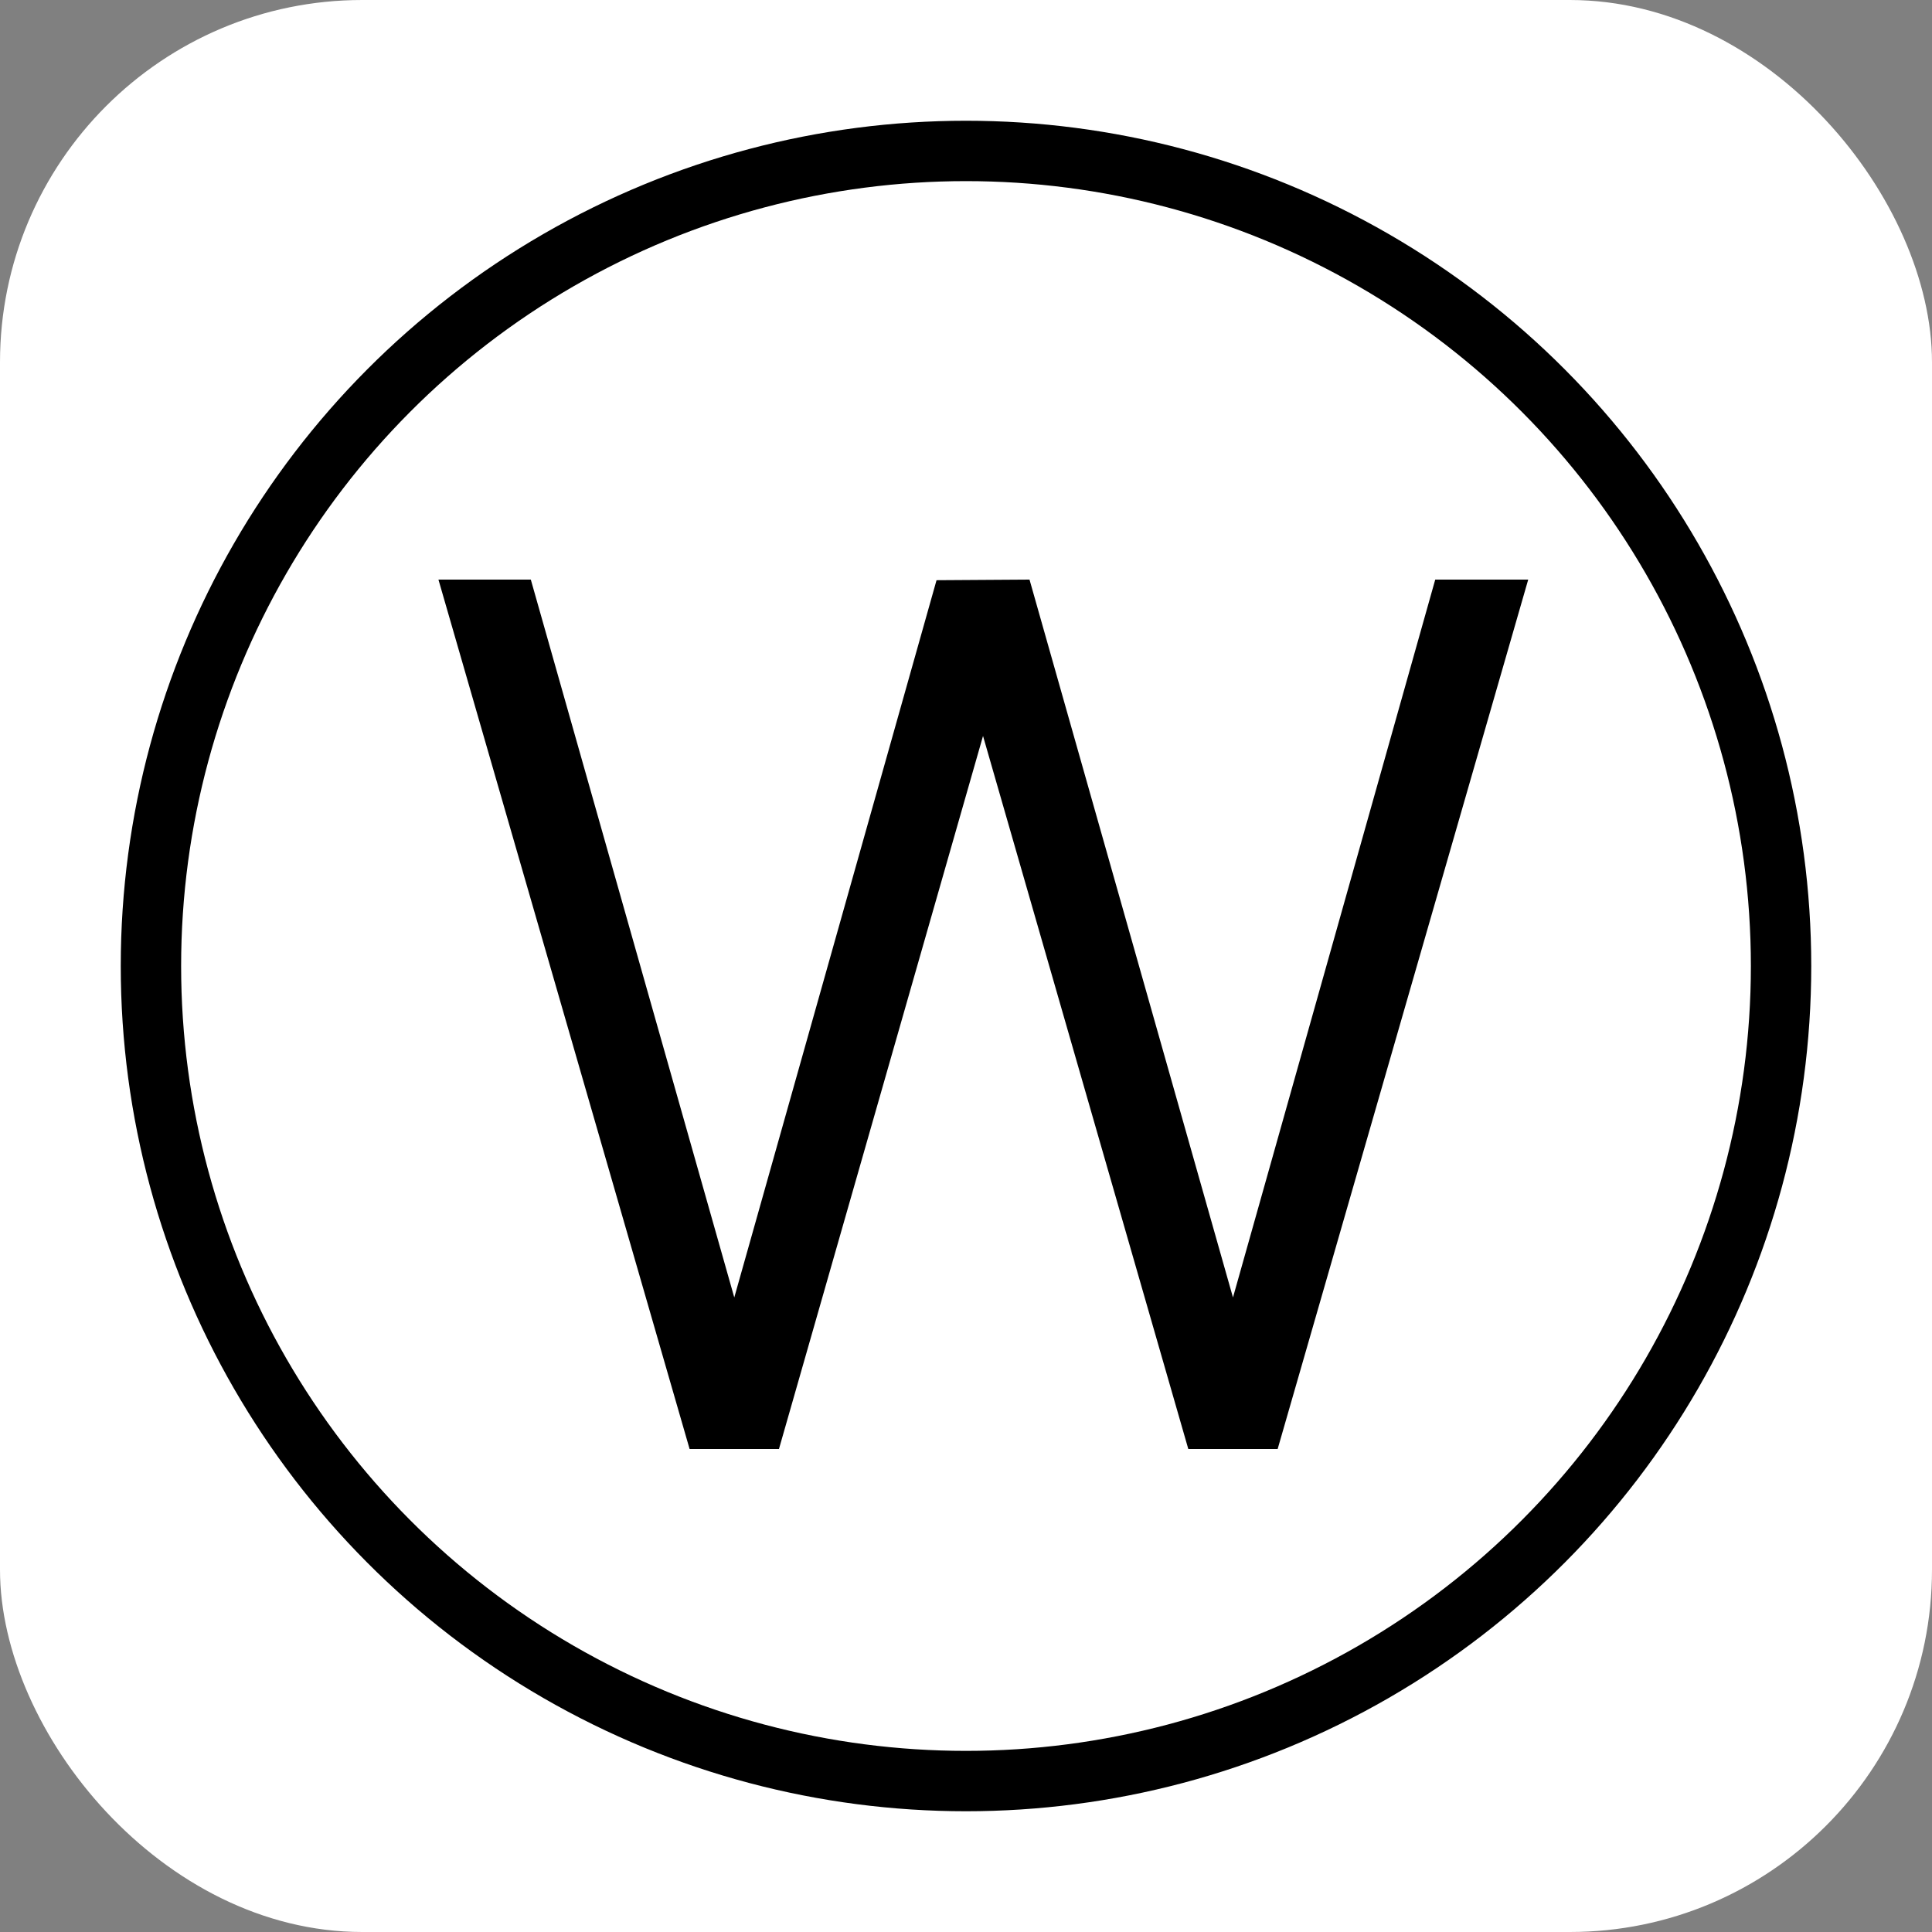 <svg width="120" height="120" viewBox="0 0 16 16" fill="none" xmlns="http://www.w3.org/2000/svg">
<rect x="0" y="0" width="16" height="16" fill="#808080" stroke="none"/>
<rect width="16" height="16" rx="3" fill="white"/>
<circle cx="8" cy="8" r="6.75" stroke="black" stroke-width="0.5"/>
<path d="M5.711 12L3.631 4.8H4.396L6.081 10.745L7.756 4.805L8.526 4.8L10.211 10.745L11.886 4.8H12.656L10.581 12H9.841L8.141 6.095L6.451 12H5.711Z" fill="black"/>
</svg>
